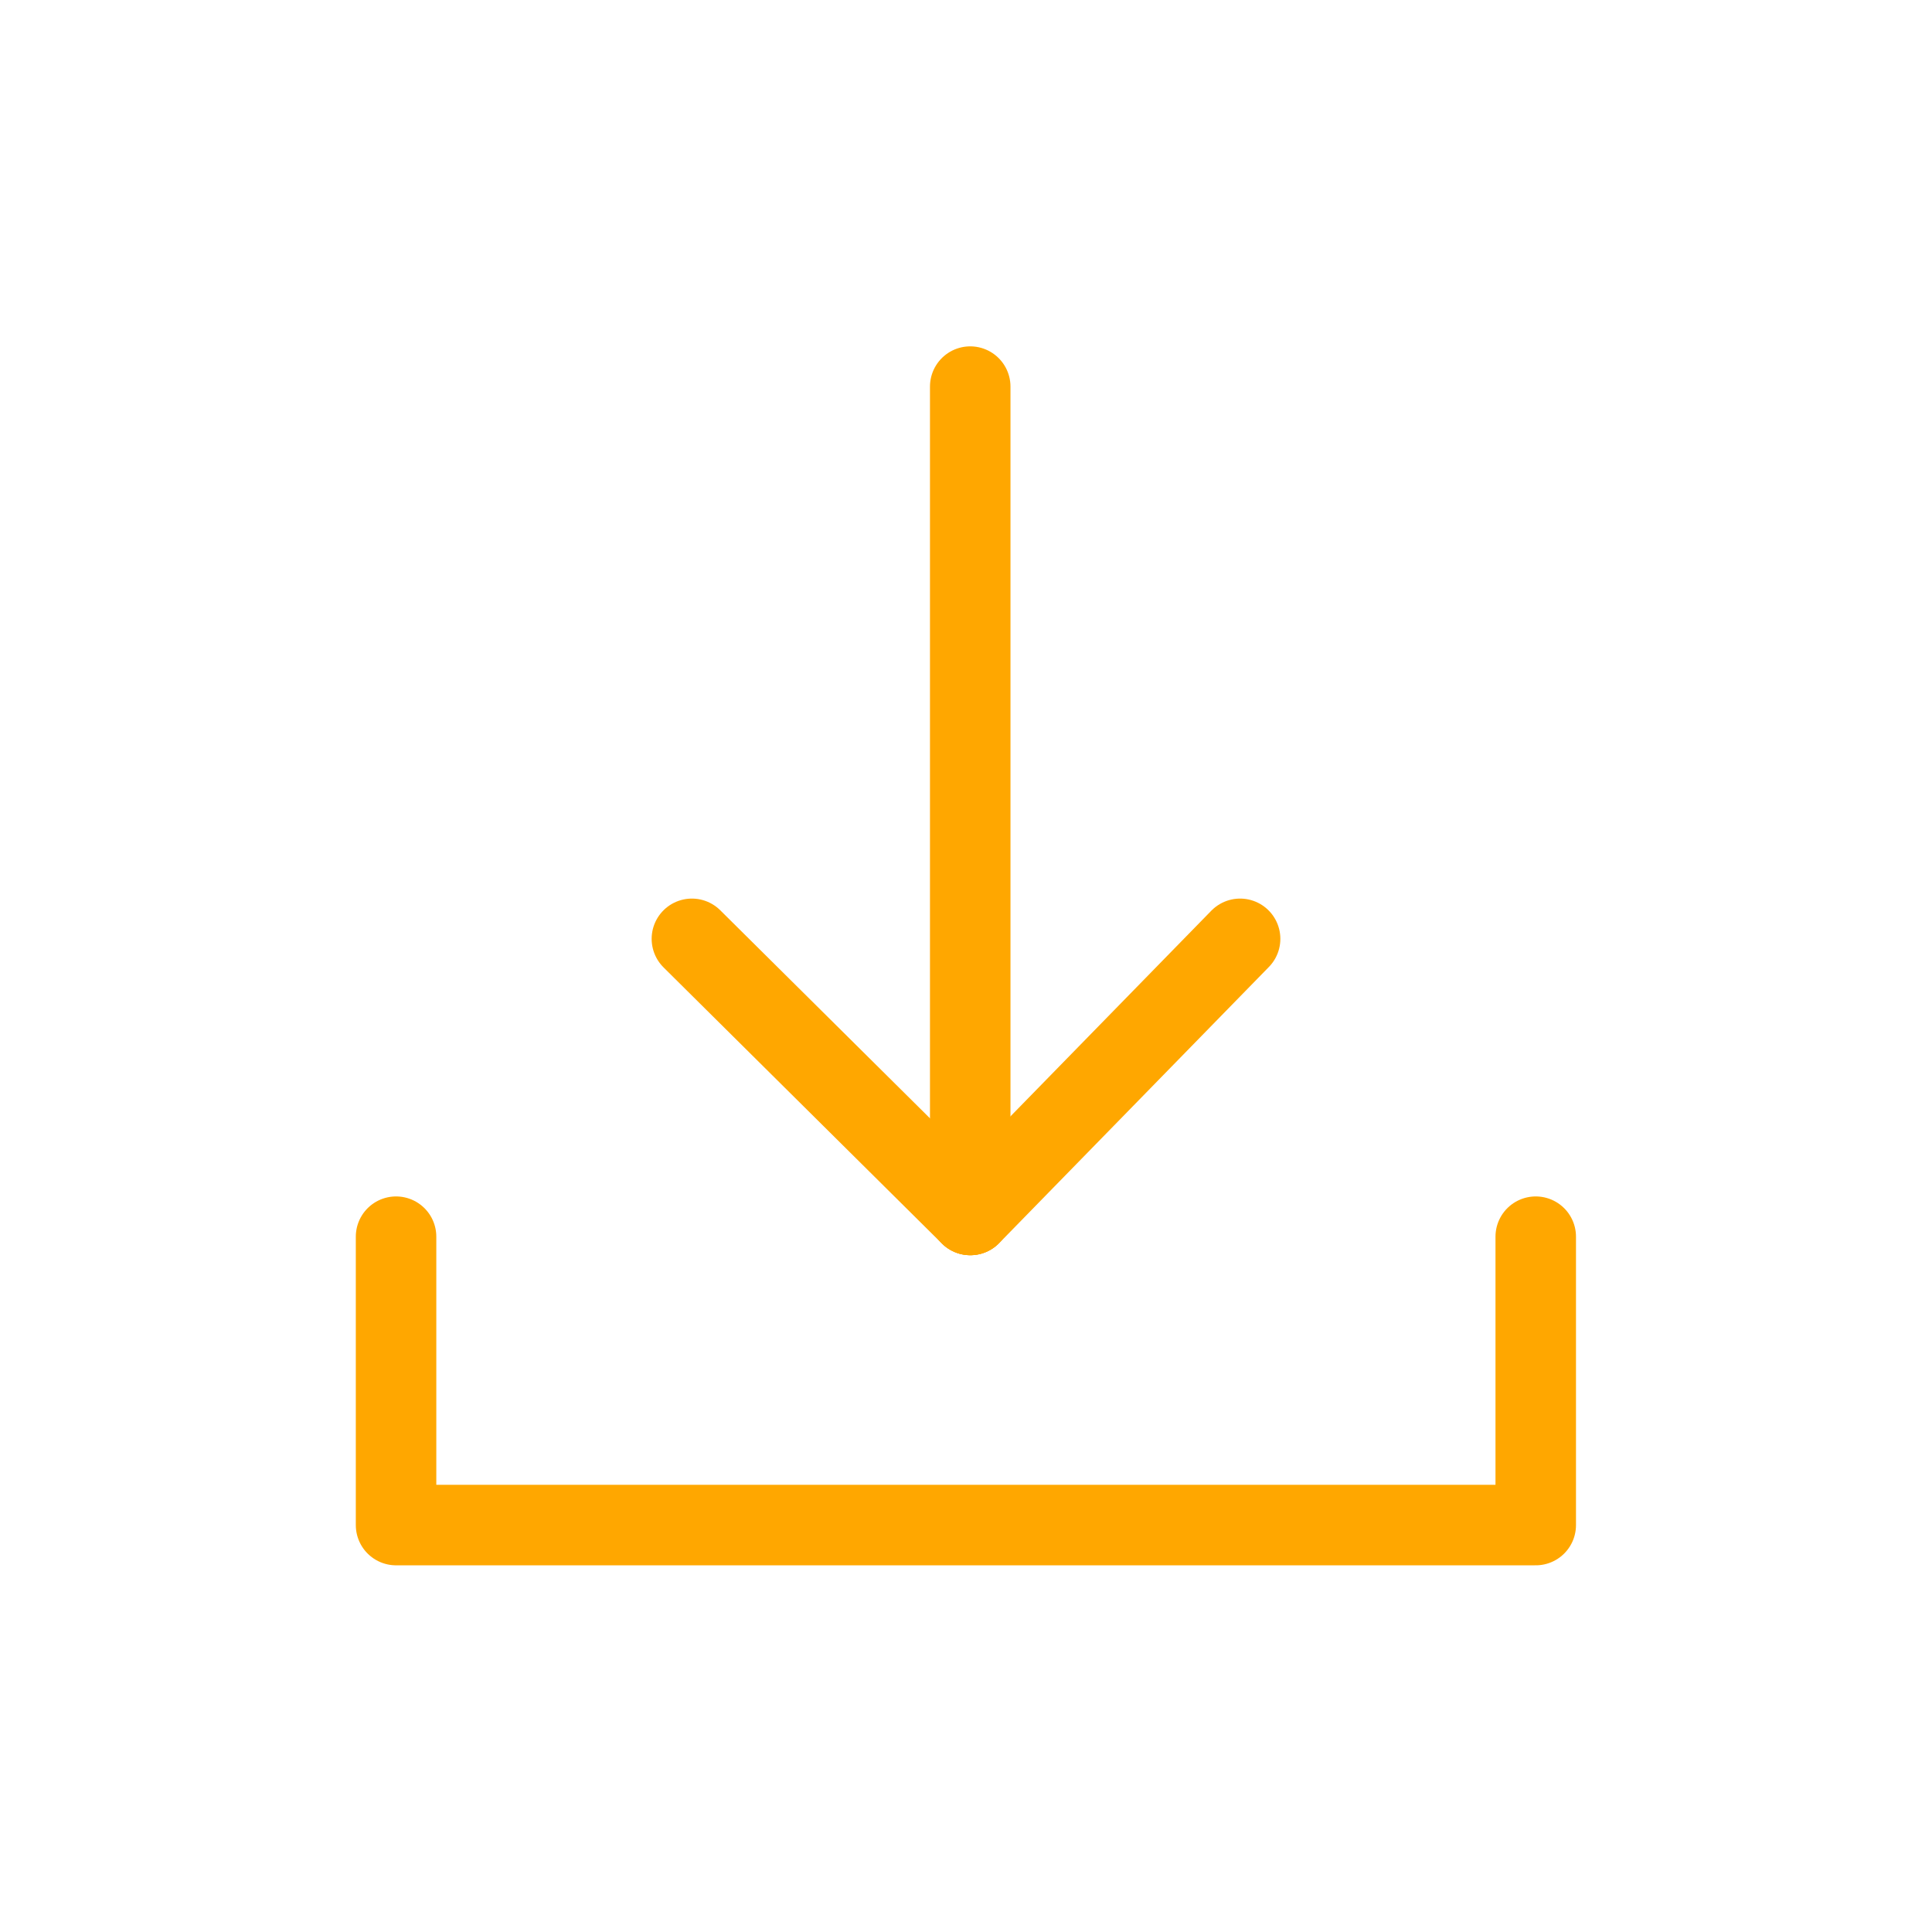 <?xml version="1.0" encoding="UTF-8"?>
<svg id="uuid-9dcd42c5-82d7-4a67-b410-077de5a6fff1" data-name="Layer 1" xmlns="http://www.w3.org/2000/svg" viewBox="0 0 96 96">
  <defs>
    <style>
      .uuid-db13e74b-1180-4dfb-b988-b96c6d11be95 {
        fill: none;
        stroke: #ffa700;
        stroke-linecap: round;
        stroke-linejoin: round;
        stroke-width: 4px;
      }
    </style>
  </defs>
  <path class="uuid-db13e74b-1180-4dfb-b988-b96c6d11be95" d="M19.68,61.45v14.33h56.63v-14.33"/>
  <g>
    <path class="uuid-db13e74b-1180-4dfb-b988-b96c6d11be95" d="M48.21,19.21v41.16"/>
    <path class="uuid-db13e74b-1180-4dfb-b988-b96c6d11be95" d="M34.38,46.65l13.83,13.72"/>
    <path class="uuid-db13e74b-1180-4dfb-b988-b96c6d11be95" d="M61.62,46.65l-13.4,13.72"/>
  </g>
</svg>